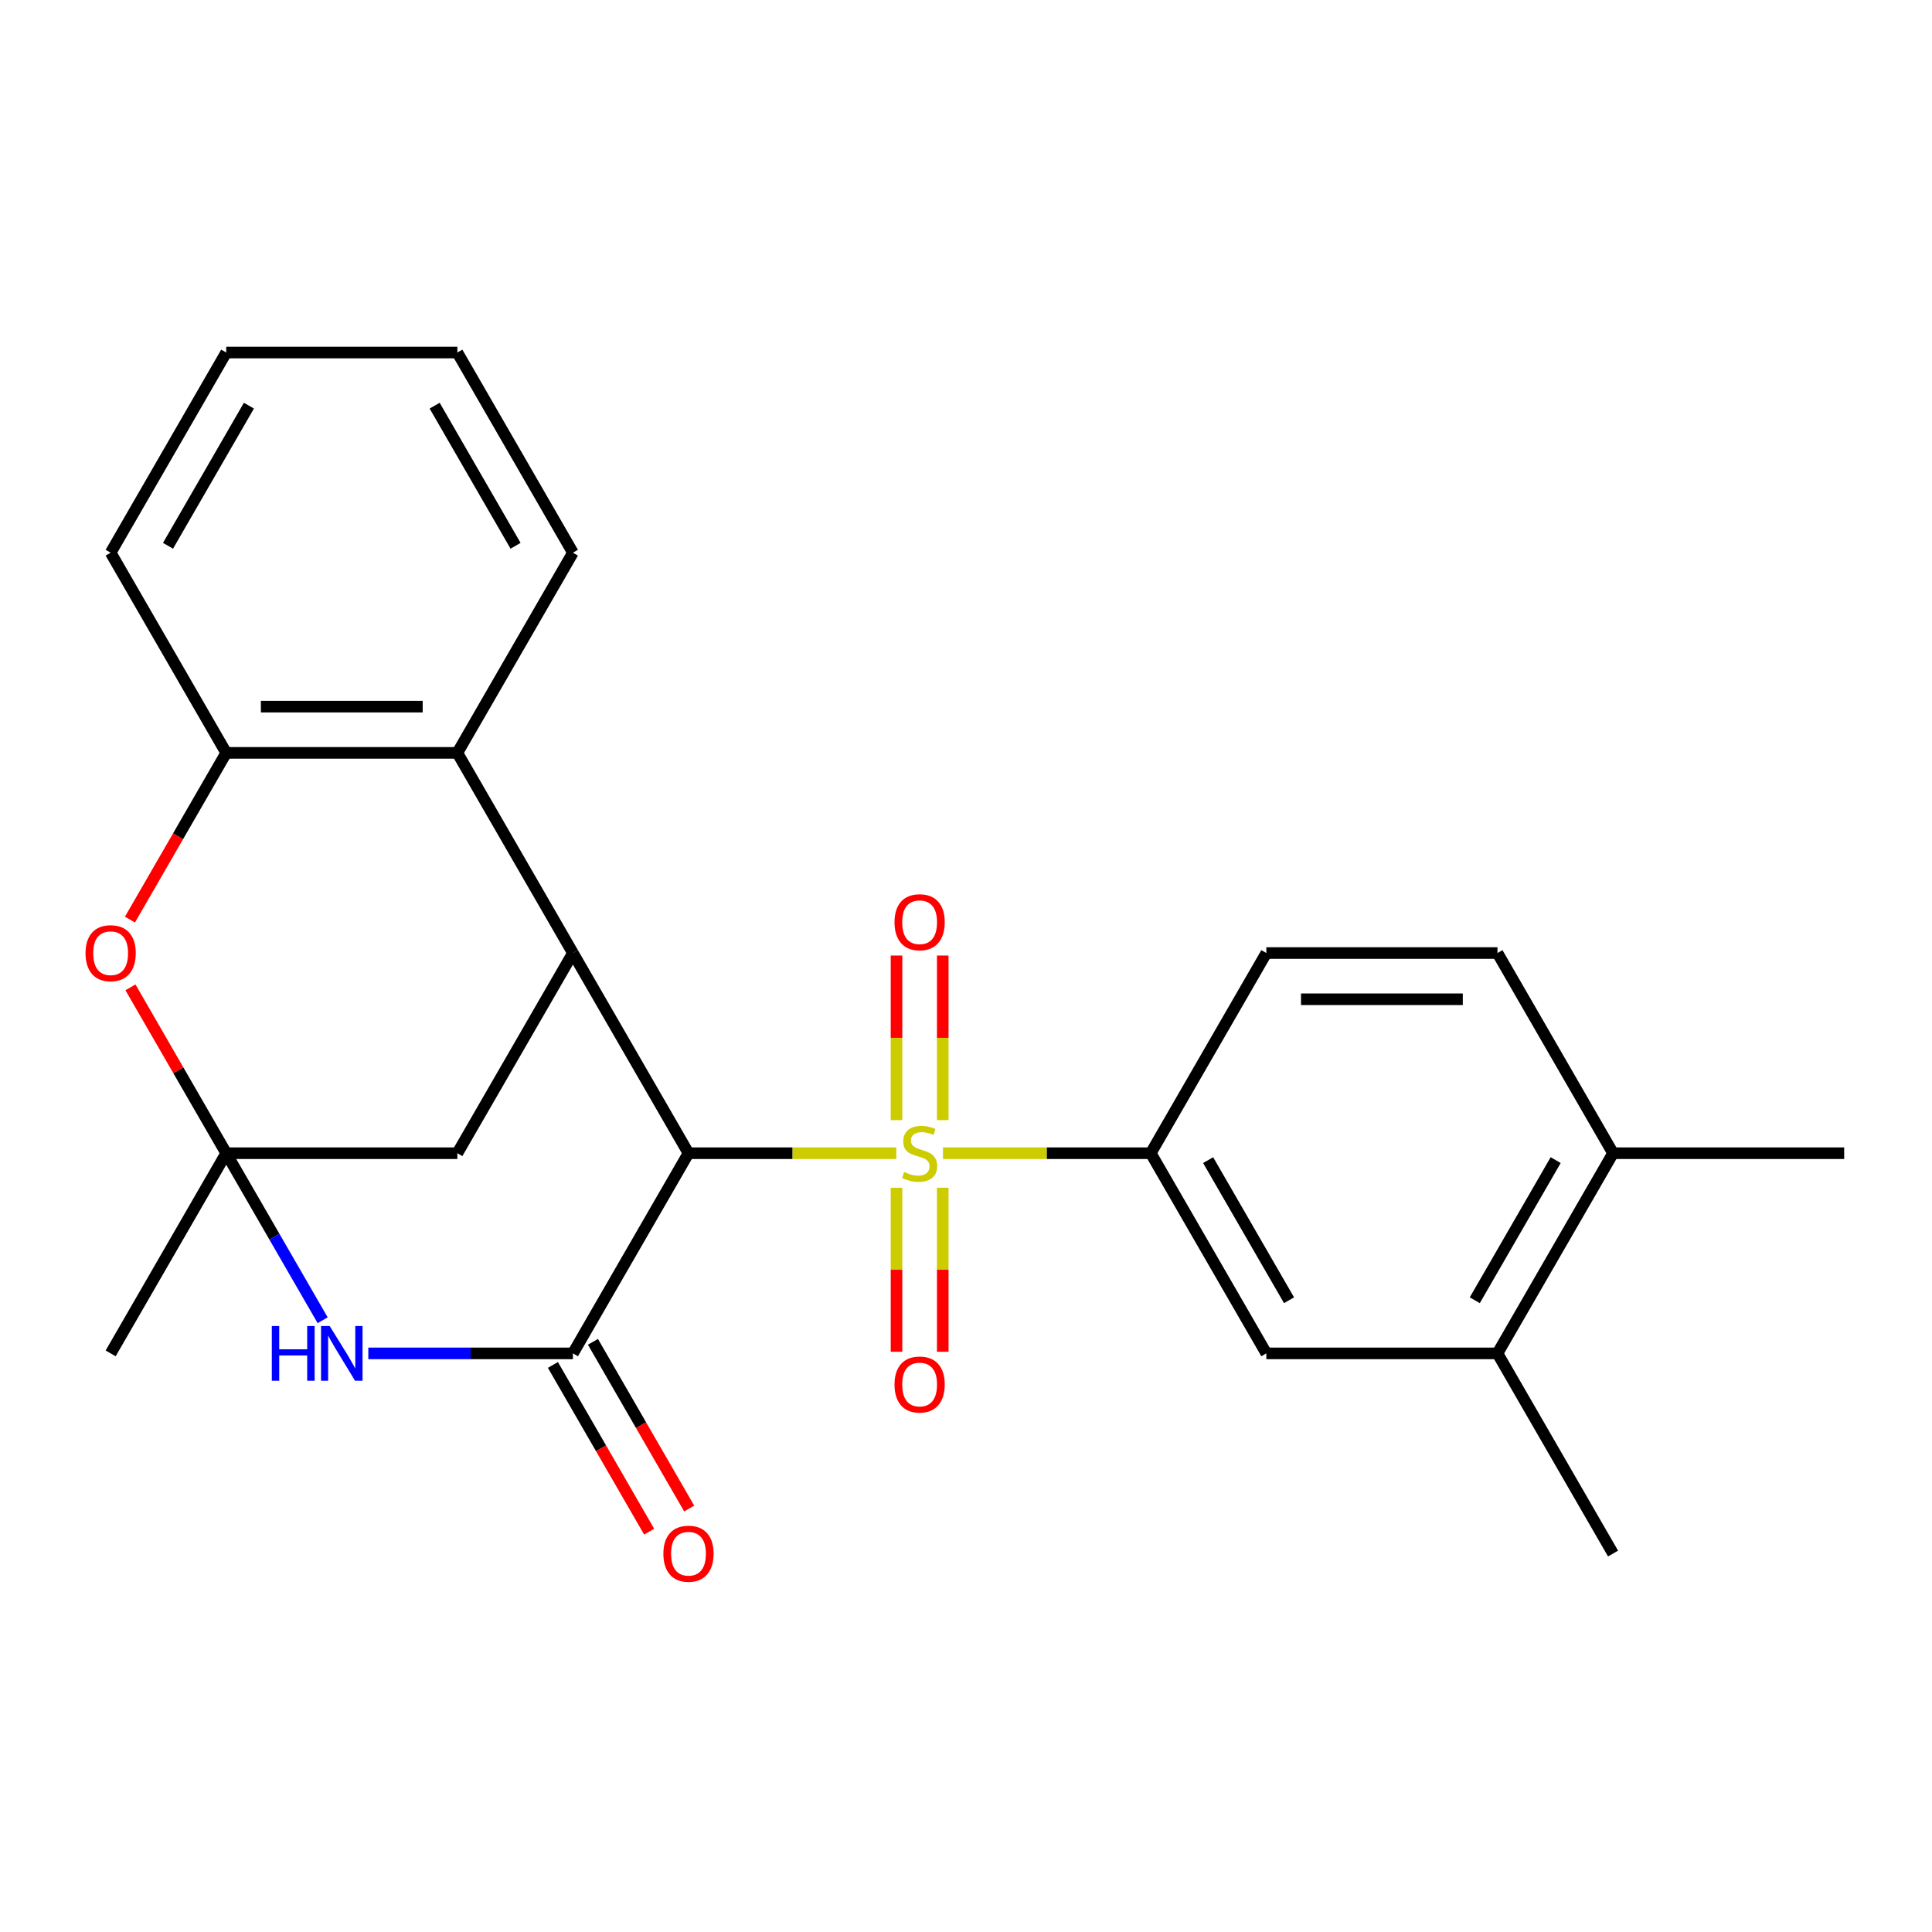 <?xml version='1.0' encoding='iso-8859-1'?>
<svg version='1.1' baseProfile='full'
              xmlns='http://www.w3.org/2000/svg'
                      xmlns:rdkit='http://www.rdkit.org/xml'
                      xmlns:xlink='http://www.w3.org/1999/xlink'
                  xml:space='preserve'
width='1000px' height='1000px' viewBox='0 0 1000 1000'>
<!-- END OF HEADER -->
<rect style='opacity:1.0;fill:#FFFFFF;stroke:none' width='1000' height='1000' x='0' y='0'> </rect>
<path class='bond-0' d='M 463.928,596.9 L 410.145,596.9' style='fill:none;fill-rule:evenodd;stroke:#CCCC00;stroke-width:6px;stroke-linecap:butt;stroke-linejoin:miter;stroke-opacity:1' />
<path class='bond-0' d='M 410.145,596.9 L 356.362,596.9' style='fill:none;fill-rule:evenodd;stroke:#000000;stroke-width:6px;stroke-linecap:butt;stroke-linejoin:miter;stroke-opacity:1' />
<path class='bond-6' d='M 488.07,596.9 L 541.853,596.9' style='fill:none;fill-rule:evenodd;stroke:#CCCC00;stroke-width:6px;stroke-linecap:butt;stroke-linejoin:miter;stroke-opacity:1' />
<path class='bond-6' d='M 541.853,596.9 L 595.636,596.9' style='fill:none;fill-rule:evenodd;stroke:#000000;stroke-width:6px;stroke-linecap:butt;stroke-linejoin:miter;stroke-opacity:1' />
<path class='bond-11' d='M 487.963,579.789 L 487.963,537.188' style='fill:none;fill-rule:evenodd;stroke:#CCCC00;stroke-width:6px;stroke-linecap:butt;stroke-linejoin:miter;stroke-opacity:1' />
<path class='bond-11' d='M 487.963,537.188 L 487.963,494.587' style='fill:none;fill-rule:evenodd;stroke:#FF0000;stroke-width:6px;stroke-linecap:butt;stroke-linejoin:miter;stroke-opacity:1' />
<path class='bond-11' d='M 464.035,579.789 L 464.035,537.188' style='fill:none;fill-rule:evenodd;stroke:#CCCC00;stroke-width:6px;stroke-linecap:butt;stroke-linejoin:miter;stroke-opacity:1' />
<path class='bond-11' d='M 464.035,537.188 L 464.035,494.587' style='fill:none;fill-rule:evenodd;stroke:#FF0000;stroke-width:6px;stroke-linecap:butt;stroke-linejoin:miter;stroke-opacity:1' />
<path class='bond-12' d='M 464.035,614.771 L 464.035,657.222' style='fill:none;fill-rule:evenodd;stroke:#CCCC00;stroke-width:6px;stroke-linecap:butt;stroke-linejoin:miter;stroke-opacity:1' />
<path class='bond-12' d='M 464.035,657.222 L 464.035,699.673' style='fill:none;fill-rule:evenodd;stroke:#FF0000;stroke-width:6px;stroke-linecap:butt;stroke-linejoin:miter;stroke-opacity:1' />
<path class='bond-12' d='M 487.963,614.771 L 487.963,657.222' style='fill:none;fill-rule:evenodd;stroke:#CCCC00;stroke-width:6px;stroke-linecap:butt;stroke-linejoin:miter;stroke-opacity:1' />
<path class='bond-12' d='M 487.963,657.222 L 487.963,699.673' style='fill:none;fill-rule:evenodd;stroke:#FF0000;stroke-width:6px;stroke-linecap:butt;stroke-linejoin:miter;stroke-opacity:1' />
<path class='bond-1' d='M 356.362,596.9 L 296.544,700.509' style='fill:none;fill-rule:evenodd;stroke:#000000;stroke-width:6px;stroke-linecap:butt;stroke-linejoin:miter;stroke-opacity:1' />
<path class='bond-4' d='M 356.362,596.9 L 296.544,493.292' style='fill:none;fill-rule:evenodd;stroke:#000000;stroke-width:6px;stroke-linecap:butt;stroke-linejoin:miter;stroke-opacity:1' />
<path class='bond-3' d='M 296.544,700.509 L 243.591,700.509' style='fill:none;fill-rule:evenodd;stroke:#000000;stroke-width:6px;stroke-linecap:butt;stroke-linejoin:miter;stroke-opacity:1' />
<path class='bond-3' d='M 243.591,700.509 L 190.638,700.509' style='fill:none;fill-rule:evenodd;stroke:#0000FF;stroke-width:6px;stroke-linecap:butt;stroke-linejoin:miter;stroke-opacity:1' />
<path class='bond-14' d='M 286.183,706.491 L 311.095,749.639' style='fill:none;fill-rule:evenodd;stroke:#000000;stroke-width:6px;stroke-linecap:butt;stroke-linejoin:miter;stroke-opacity:1' />
<path class='bond-14' d='M 311.095,749.639 L 336.007,792.788' style='fill:none;fill-rule:evenodd;stroke:#FF0000;stroke-width:6px;stroke-linecap:butt;stroke-linejoin:miter;stroke-opacity:1' />
<path class='bond-14' d='M 306.905,694.527 L 331.817,737.676' style='fill:none;fill-rule:evenodd;stroke:#000000;stroke-width:6px;stroke-linecap:butt;stroke-linejoin:miter;stroke-opacity:1' />
<path class='bond-14' d='M 331.817,737.676 L 356.729,780.824' style='fill:none;fill-rule:evenodd;stroke:#FF0000;stroke-width:6px;stroke-linecap:butt;stroke-linejoin:miter;stroke-opacity:1' />
<path class='bond-2' d='M 117.089,596.9 L 236.726,596.9' style='fill:none;fill-rule:evenodd;stroke:#000000;stroke-width:6px;stroke-linecap:butt;stroke-linejoin:miter;stroke-opacity:1' />
<path class='bond-5' d='M 117.089,596.9 L 92.304,553.972' style='fill:none;fill-rule:evenodd;stroke:#000000;stroke-width:6px;stroke-linecap:butt;stroke-linejoin:miter;stroke-opacity:1' />
<path class='bond-5' d='M 92.304,553.972 L 67.519,511.043' style='fill:none;fill-rule:evenodd;stroke:#FF0000;stroke-width:6px;stroke-linecap:butt;stroke-linejoin:miter;stroke-opacity:1' />
<path class='bond-18' d='M 117.089,596.9 L 57.271,700.509' style='fill:none;fill-rule:evenodd;stroke:#000000;stroke-width:6px;stroke-linecap:butt;stroke-linejoin:miter;stroke-opacity:1' />
<path class='bond-25' d='M 117.089,596.9 L 142.047,640.129' style='fill:none;fill-rule:evenodd;stroke:#000000;stroke-width:6px;stroke-linecap:butt;stroke-linejoin:miter;stroke-opacity:1' />
<path class='bond-25' d='M 142.047,640.129 L 167.005,683.358' style='fill:none;fill-rule:evenodd;stroke:#0000FF;stroke-width:6px;stroke-linecap:butt;stroke-linejoin:miter;stroke-opacity:1' />
<path class='bond-7' d='M 296.544,493.292 L 236.726,389.684' style='fill:none;fill-rule:evenodd;stroke:#000000;stroke-width:6px;stroke-linecap:butt;stroke-linejoin:miter;stroke-opacity:1' />
<path class='bond-9' d='M 296.544,493.292 L 236.726,596.9' style='fill:none;fill-rule:evenodd;stroke:#000000;stroke-width:6px;stroke-linecap:butt;stroke-linejoin:miter;stroke-opacity:1' />
<path class='bond-27' d='M 67.265,475.981 L 92.177,432.832' style='fill:none;fill-rule:evenodd;stroke:#FF0000;stroke-width:6px;stroke-linecap:butt;stroke-linejoin:miter;stroke-opacity:1' />
<path class='bond-27' d='M 92.177,432.832 L 117.089,389.684' style='fill:none;fill-rule:evenodd;stroke:#000000;stroke-width:6px;stroke-linecap:butt;stroke-linejoin:miter;stroke-opacity:1' />
<path class='bond-10' d='M 595.636,596.9 L 655.454,700.509' style='fill:none;fill-rule:evenodd;stroke:#000000;stroke-width:6px;stroke-linecap:butt;stroke-linejoin:miter;stroke-opacity:1' />
<path class='bond-10' d='M 625.33,600.478 L 667.203,673.004' style='fill:none;fill-rule:evenodd;stroke:#000000;stroke-width:6px;stroke-linecap:butt;stroke-linejoin:miter;stroke-opacity:1' />
<path class='bond-15' d='M 595.636,596.9 L 655.454,493.292' style='fill:none;fill-rule:evenodd;stroke:#000000;stroke-width:6px;stroke-linecap:butt;stroke-linejoin:miter;stroke-opacity:1' />
<path class='bond-8' d='M 236.726,389.684 L 117.089,389.684' style='fill:none;fill-rule:evenodd;stroke:#000000;stroke-width:6px;stroke-linecap:butt;stroke-linejoin:miter;stroke-opacity:1' />
<path class='bond-8' d='M 218.78,365.756 L 135.035,365.756' style='fill:none;fill-rule:evenodd;stroke:#000000;stroke-width:6px;stroke-linecap:butt;stroke-linejoin:miter;stroke-opacity:1' />
<path class='bond-19' d='M 236.726,389.684 L 296.544,286.075' style='fill:none;fill-rule:evenodd;stroke:#000000;stroke-width:6px;stroke-linecap:butt;stroke-linejoin:miter;stroke-opacity:1' />
<path class='bond-20' d='M 117.089,389.684 L 57.271,286.075' style='fill:none;fill-rule:evenodd;stroke:#000000;stroke-width:6px;stroke-linecap:butt;stroke-linejoin:miter;stroke-opacity:1' />
<path class='bond-13' d='M 655.454,700.509 L 775.091,700.509' style='fill:none;fill-rule:evenodd;stroke:#000000;stroke-width:6px;stroke-linecap:butt;stroke-linejoin:miter;stroke-opacity:1' />
<path class='bond-21' d='M 775.091,700.509 L 834.909,804.117' style='fill:none;fill-rule:evenodd;stroke:#000000;stroke-width:6px;stroke-linecap:butt;stroke-linejoin:miter;stroke-opacity:1' />
<path class='bond-26' d='M 775.091,700.509 L 834.909,596.9' style='fill:none;fill-rule:evenodd;stroke:#000000;stroke-width:6px;stroke-linecap:butt;stroke-linejoin:miter;stroke-opacity:1' />
<path class='bond-26' d='M 763.342,673.004 L 805.214,600.478' style='fill:none;fill-rule:evenodd;stroke:#000000;stroke-width:6px;stroke-linecap:butt;stroke-linejoin:miter;stroke-opacity:1' />
<path class='bond-17' d='M 655.454,493.292 L 775.091,493.292' style='fill:none;fill-rule:evenodd;stroke:#000000;stroke-width:6px;stroke-linecap:butt;stroke-linejoin:miter;stroke-opacity:1' />
<path class='bond-17' d='M 673.399,517.219 L 757.145,517.219' style='fill:none;fill-rule:evenodd;stroke:#000000;stroke-width:6px;stroke-linecap:butt;stroke-linejoin:miter;stroke-opacity:1' />
<path class='bond-16' d='M 834.909,596.9 L 775.091,493.292' style='fill:none;fill-rule:evenodd;stroke:#000000;stroke-width:6px;stroke-linecap:butt;stroke-linejoin:miter;stroke-opacity:1' />
<path class='bond-22' d='M 834.909,596.9 L 954.545,596.9' style='fill:none;fill-rule:evenodd;stroke:#000000;stroke-width:6px;stroke-linecap:butt;stroke-linejoin:miter;stroke-opacity:1' />
<path class='bond-23' d='M 296.544,286.075 L 236.726,182.467' style='fill:none;fill-rule:evenodd;stroke:#000000;stroke-width:6px;stroke-linecap:butt;stroke-linejoin:miter;stroke-opacity:1' />
<path class='bond-23' d='M 266.85,282.498 L 224.977,209.972' style='fill:none;fill-rule:evenodd;stroke:#000000;stroke-width:6px;stroke-linecap:butt;stroke-linejoin:miter;stroke-opacity:1' />
<path class='bond-28' d='M 57.271,286.075 L 117.089,182.467' style='fill:none;fill-rule:evenodd;stroke:#000000;stroke-width:6px;stroke-linecap:butt;stroke-linejoin:miter;stroke-opacity:1' />
<path class='bond-28' d='M 86.965,282.498 L 128.838,209.972' style='fill:none;fill-rule:evenodd;stroke:#000000;stroke-width:6px;stroke-linecap:butt;stroke-linejoin:miter;stroke-opacity:1' />
<path class='bond-24' d='M 236.726,182.467 L 117.089,182.467' style='fill:none;fill-rule:evenodd;stroke:#000000;stroke-width:6px;stroke-linecap:butt;stroke-linejoin:miter;stroke-opacity:1' />
<path  class='atom-0' d='M 467.999 606.62
Q 468.319 606.74, 469.639 607.3
Q 470.959 607.86, 472.399 608.22
Q 473.879 608.54, 475.319 608.54
Q 477.999 608.54, 479.559 607.26
Q 481.119 605.94, 481.119 603.66
Q 481.119 602.1, 480.319 601.14
Q 479.559 600.18, 478.359 599.66
Q 477.159 599.14, 475.159 598.54
Q 472.639 597.78, 471.119 597.06
Q 469.639 596.34, 468.559 594.82
Q 467.519 593.3, 467.519 590.74
Q 467.519 587.18, 469.919 584.98
Q 472.359 582.78, 477.159 582.78
Q 480.439 582.78, 484.159 584.34
L 483.239 587.42
Q 479.839 586.02, 477.279 586.02
Q 474.519 586.02, 472.999 587.18
Q 471.479 588.3, 471.519 590.26
Q 471.519 591.78, 472.279 592.7
Q 473.079 593.62, 474.199 594.14
Q 475.359 594.66, 477.279 595.26
Q 479.839 596.06, 481.359 596.86
Q 482.879 597.66, 483.959 599.3
Q 485.079 600.9, 485.079 603.66
Q 485.079 607.58, 482.439 609.7
Q 479.839 611.78, 475.479 611.78
Q 472.959 611.78, 471.039 611.22
Q 469.159 610.7, 466.919 609.78
L 467.999 606.62
' fill='#CCCC00'/>
<path  class='atom-4' d='M 140.687 686.349
L 144.527 686.349
L 144.527 698.389
L 159.007 698.389
L 159.007 686.349
L 162.847 686.349
L 162.847 714.669
L 159.007 714.669
L 159.007 701.589
L 144.527 701.589
L 144.527 714.669
L 140.687 714.669
L 140.687 686.349
' fill='#0000FF'/>
<path  class='atom-4' d='M 170.647 686.349
L 179.927 701.349
Q 180.847 702.829, 182.327 705.509
Q 183.807 708.189, 183.887 708.349
L 183.887 686.349
L 187.647 686.349
L 187.647 714.669
L 183.767 714.669
L 173.807 698.269
Q 172.647 696.349, 171.407 694.149
Q 170.207 691.949, 169.847 691.269
L 169.847 714.669
L 166.167 714.669
L 166.167 686.349
L 170.647 686.349
' fill='#0000FF'/>
<path  class='atom-6' d='M 44.271 493.372
Q 44.271 486.572, 47.631 482.772
Q 50.991 478.972, 57.271 478.972
Q 63.551 478.972, 66.911 482.772
Q 70.271 486.572, 70.271 493.372
Q 70.271 500.252, 66.871 504.172
Q 63.471 508.052, 57.271 508.052
Q 51.031 508.052, 47.631 504.172
Q 44.271 500.292, 44.271 493.372
M 57.271 504.852
Q 61.591 504.852, 63.911 501.972
Q 66.271 499.052, 66.271 493.372
Q 66.271 487.812, 63.911 485.012
Q 61.591 482.172, 57.271 482.172
Q 52.951 482.172, 50.591 484.972
Q 48.271 487.772, 48.271 493.372
Q 48.271 499.092, 50.591 501.972
Q 52.951 504.852, 57.271 504.852
' fill='#FF0000'/>
<path  class='atom-12' d='M 462.999 477.344
Q 462.999 470.544, 466.359 466.744
Q 469.719 462.944, 475.999 462.944
Q 482.279 462.944, 485.639 466.744
Q 488.999 470.544, 488.999 477.344
Q 488.999 484.224, 485.599 488.144
Q 482.199 492.024, 475.999 492.024
Q 469.759 492.024, 466.359 488.144
Q 462.999 484.264, 462.999 477.344
M 475.999 488.824
Q 480.319 488.824, 482.639 485.944
Q 484.999 483.024, 484.999 477.344
Q 484.999 471.784, 482.639 468.984
Q 480.319 466.144, 475.999 466.144
Q 471.679 466.144, 469.319 468.944
Q 466.999 471.744, 466.999 477.344
Q 466.999 483.064, 469.319 485.944
Q 471.679 488.824, 475.999 488.824
' fill='#FF0000'/>
<path  class='atom-13' d='M 462.999 716.617
Q 462.999 709.817, 466.359 706.017
Q 469.719 702.217, 475.999 702.217
Q 482.279 702.217, 485.639 706.017
Q 488.999 709.817, 488.999 716.617
Q 488.999 723.497, 485.599 727.417
Q 482.199 731.297, 475.999 731.297
Q 469.759 731.297, 466.359 727.417
Q 462.999 723.537, 462.999 716.617
M 475.999 728.097
Q 480.319 728.097, 482.639 725.217
Q 484.999 722.297, 484.999 716.617
Q 484.999 711.057, 482.639 708.257
Q 480.319 705.417, 475.999 705.417
Q 471.679 705.417, 469.319 708.217
Q 466.999 711.017, 466.999 716.617
Q 466.999 722.337, 469.319 725.217
Q 471.679 728.097, 475.999 728.097
' fill='#FF0000'/>
<path  class='atom-15' d='M 343.362 804.197
Q 343.362 797.397, 346.722 793.597
Q 350.082 789.797, 356.362 789.797
Q 362.642 789.797, 366.002 793.597
Q 369.362 797.397, 369.362 804.197
Q 369.362 811.077, 365.962 814.997
Q 362.562 818.877, 356.362 818.877
Q 350.122 818.877, 346.722 814.997
Q 343.362 811.117, 343.362 804.197
M 356.362 815.677
Q 360.682 815.677, 363.002 812.797
Q 365.362 809.877, 365.362 804.197
Q 365.362 798.637, 363.002 795.837
Q 360.682 792.997, 356.362 792.997
Q 352.042 792.997, 349.682 795.797
Q 347.362 798.597, 347.362 804.197
Q 347.362 809.917, 349.682 812.797
Q 352.042 815.677, 356.362 815.677
' fill='#FF0000'/>
</svg>
